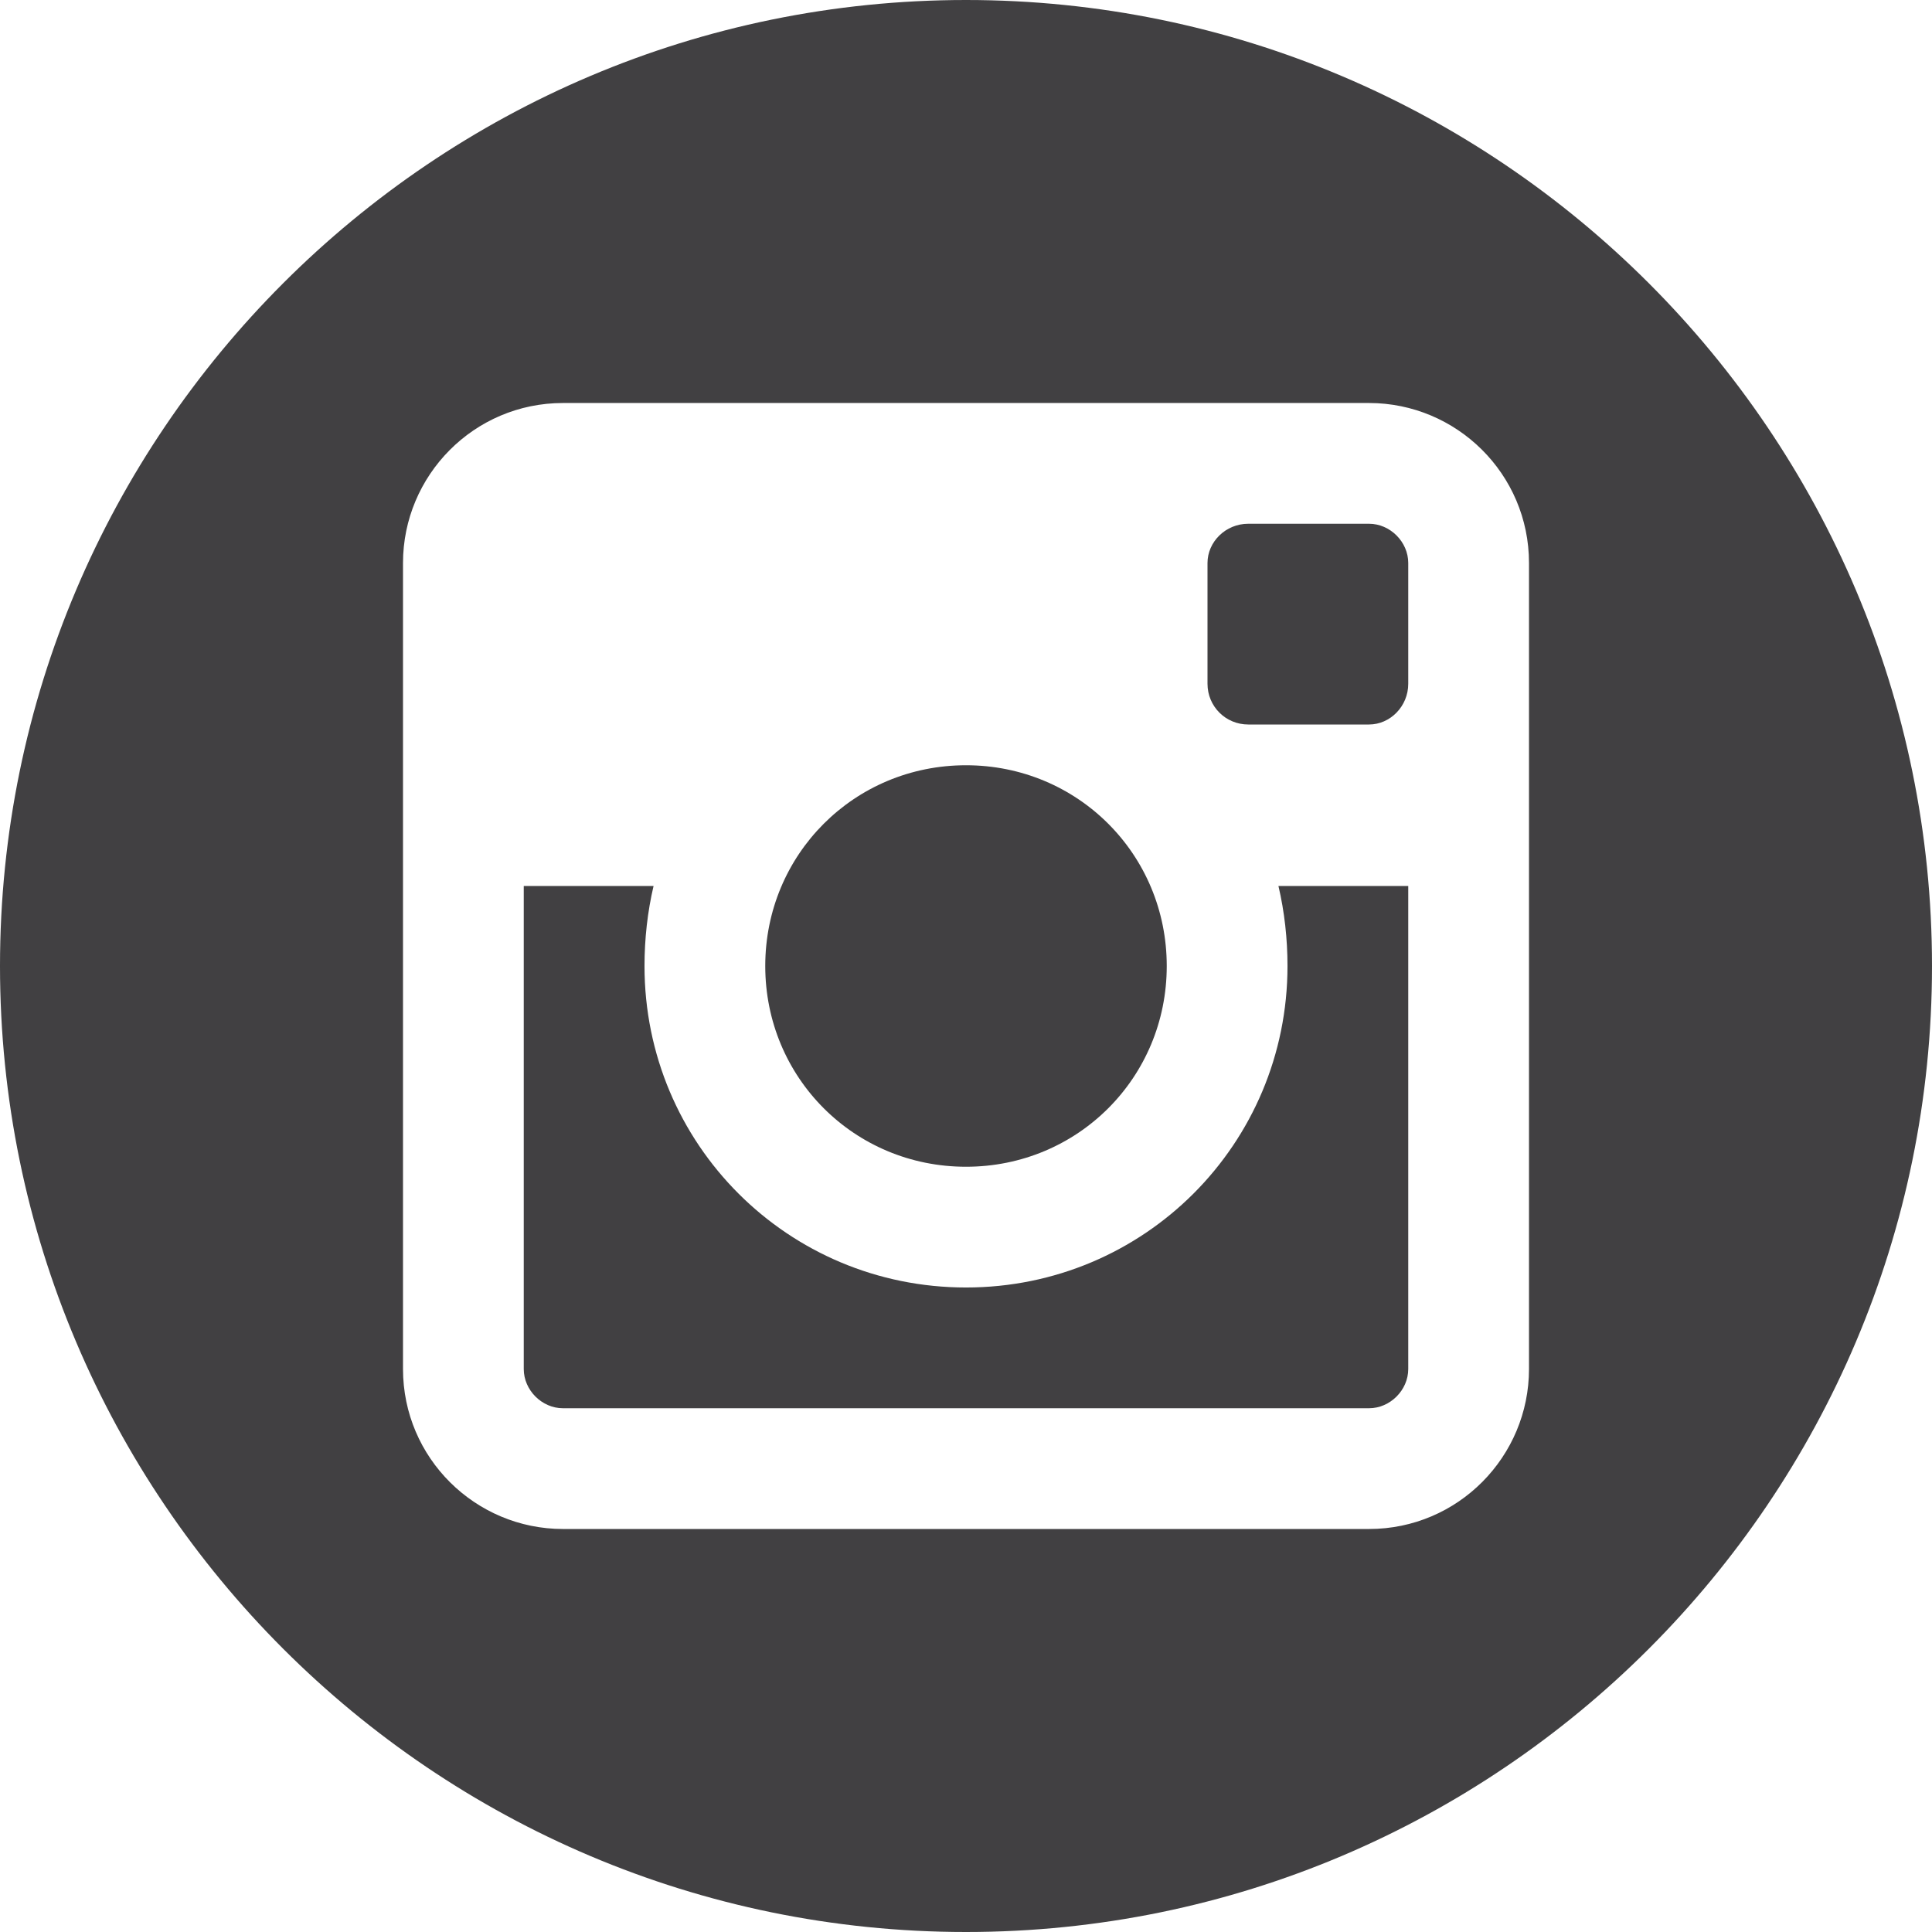 <?xml version="1.0" encoding="utf-8"?>
<!-- Generator: Adobe Illustrator 21.0.0, SVG Export Plug-In . SVG Version: 6.00 Build 0)  -->
<svg version="1.1" id="Layer_1" xmlns="http://www.w3.org/2000/svg" xmlns:xlink="http://www.w3.org/1999/xlink" x="0px" y="0px"
	 viewBox="0 0 128 128" style="enable-background:new 0 0 128 128;" xml:space="preserve">
<style type="text/css">
	.st0{fill:#414042;}
</style>
<g>
	<path class="st0" d="M128,64c0,35.3-28.7,64-64,64S0,99.3,0,64S28.7,0,64,0S128,28.7,128,64z M101.3,37.3c0-5.9-4.8-10.6-10.6-10.6
		H37.3c-5.9,0-10.6,4.8-10.6,10.6v53.4c0,5.9,4.8,10.6,10.6,10.6h53.4c5.9,0,10.6-4.8,10.6-10.6V37.3z M85.3,64
		c0,11.8-9.5,21.3-21.3,21.3S42.7,75.8,42.7,64c0-1.8,0.2-3.6,0.6-5.3h-8.6v32c0,1.4,1.2,2.6,2.6,2.6h53.4c1.4,0,2.6-1.2,2.6-2.6
		v-32h-8.6C85.1,60.4,85.3,62.2,85.3,64z M64,77.3c7.4,0,13.3-5.9,13.3-13.3S71.4,50.7,64,50.7S50.7,56.6,50.7,64S56.6,77.3,64,77.3
		z M90.7,34.7h-8c-1.5,0-2.7,1.2-2.7,2.6v8c0,1.5,1.2,2.7,2.7,2.7h8c1.4,0,2.6-1.2,2.6-2.7v-8C93.3,35.9,92.1,34.7,90.7,34.7z"/>
</g>
</svg>
